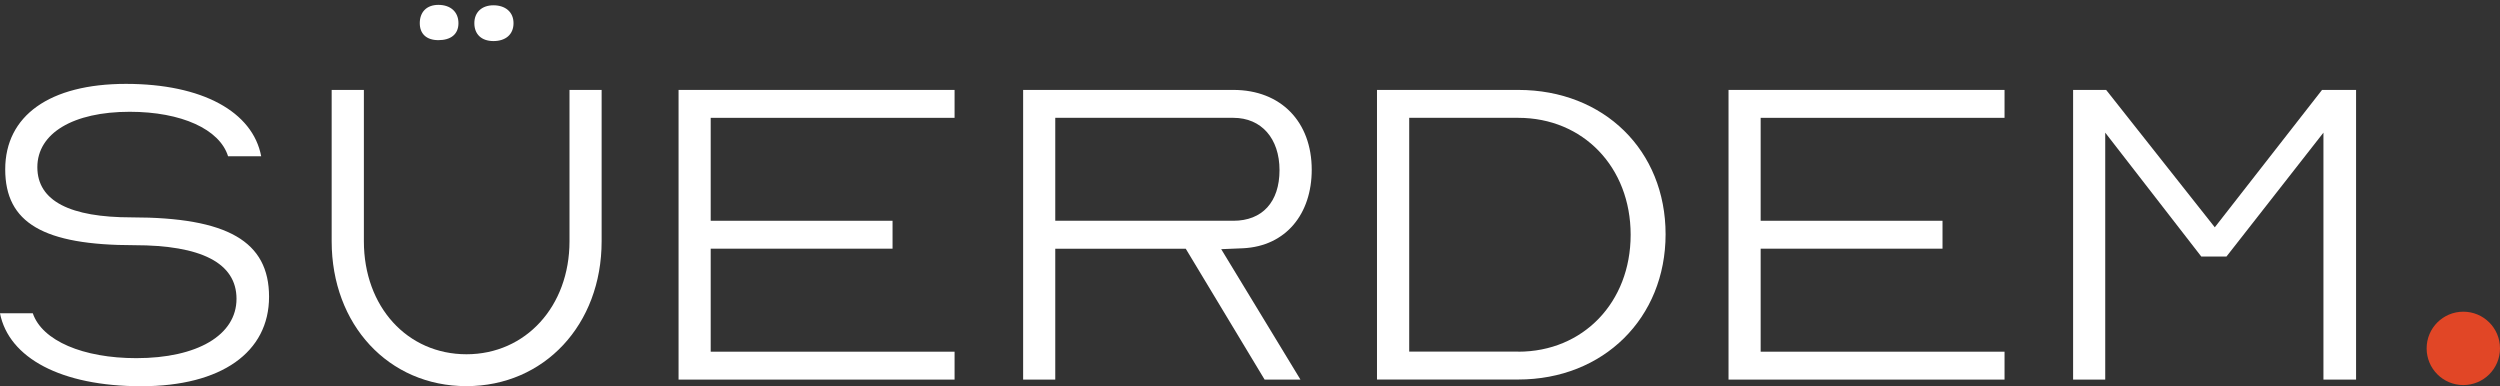 <svg width="479" height="74" viewBox="0 0 479 74" fill="none" xmlns="http://www.w3.org/2000/svg">
<rect x="0" y="0" width="479" height="74" fill="#333333" stroke="none"/>
<path d="M0.032 60.022H6.283C8.076 65.29 15.93 68.622 26.117 68.622C37.826 68.622 45.315 64.195 45.315 57.261C45.315 50.327 38.445 46.98 25.752 46.98C8.33 46.98 1 42.711 1 32.446C1 22.18 9.488 16.071 24.133 16.071C38.778 16.071 48.425 21.418 50.044 29.939H43.697C42.094 24.766 34.764 21.418 24.847 21.418C14.042 21.418 7.156 25.512 7.156 32.033C7.156 38.554 13.503 41.648 25.196 41.648C43.602 41.648 51.551 46.25 51.551 56.864C51.551 67.479 42.443 74.001 27.069 74.001C11.694 74.001 1.698 68.574 0 60.038" fill="white"/>
<path d="M63.547 17.229H69.719V46.234C69.719 58.768 78.033 67.876 89.378 67.876C100.723 67.876 109.116 58.689 109.116 46.234V17.229H115.272V46.234C115.272 62.196 104.292 73.984 89.362 73.984C74.431 73.984 63.547 62.196 63.547 46.234V17.229ZM80.429 4.441C80.429 6.456 81.683 7.693 83.999 7.693C86.316 7.693 87.839 6.614 87.839 4.441C87.839 2.267 86.316 0.934 83.999 0.934C81.683 0.934 80.429 2.362 80.429 4.441ZM94.55 7.868C96.867 7.868 98.39 6.614 98.39 4.441C98.39 2.267 96.787 1.014 94.55 1.014C92.313 1.014 90.885 2.346 90.885 4.441C90.885 6.535 92.218 7.868 94.55 7.868Z" fill="white"/>
<path d="M130.012 17.229H182.896V22.576H136.169V42.299H171.012V47.646H136.169V67.384H182.896V72.731H130.012V17.229Z" fill="white"/>
<path d="M196.032 72.731V17.229H236.317C245.425 17.229 251.327 23.338 251.327 32.525C251.327 40.966 246.409 47.154 238.19 47.566L233.985 47.741L249.169 72.731H242.299L227.194 47.662H202.188V72.731H196.032ZM236.317 42.299C241.855 42.299 245.155 38.697 245.155 32.604C245.155 26.511 241.665 22.576 236.317 22.576H202.188V42.299H236.317Z" fill="white"/>
<path d="M263.832 17.229H290.901C307.338 17.229 319.127 28.844 319.127 44.885C319.127 60.926 307.243 72.715 290.901 72.715H263.832V17.213V17.229ZM290.901 67.384C303.324 67.384 312.432 57.943 312.432 44.98C312.432 32.017 303.324 22.576 290.901 22.576H270.004V67.368H290.901V67.384Z" fill="white"/>
<path d="M331.186 17.229H384.069V22.576H337.342V42.299H372.185V47.646H337.342V67.384H384.069V72.731H331.186V17.229Z" fill="white"/>
<path d="M397.206 17.229H403.537L424.354 43.552L444.901 17.229H451.422V72.731H445.171V25.416L426.591 49.153H421.767L403.362 25.416V72.731H397.206V17.229Z" fill="white"/>
<path d="M479 66.749C479 70.637 475.859 73.778 471.972 73.778C468.084 73.778 464.943 70.637 464.943 66.749C464.943 62.862 468.084 59.721 471.972 59.721C475.859 59.721 479 62.862 479 66.749Z" fill="#E14626"/>
</svg>
